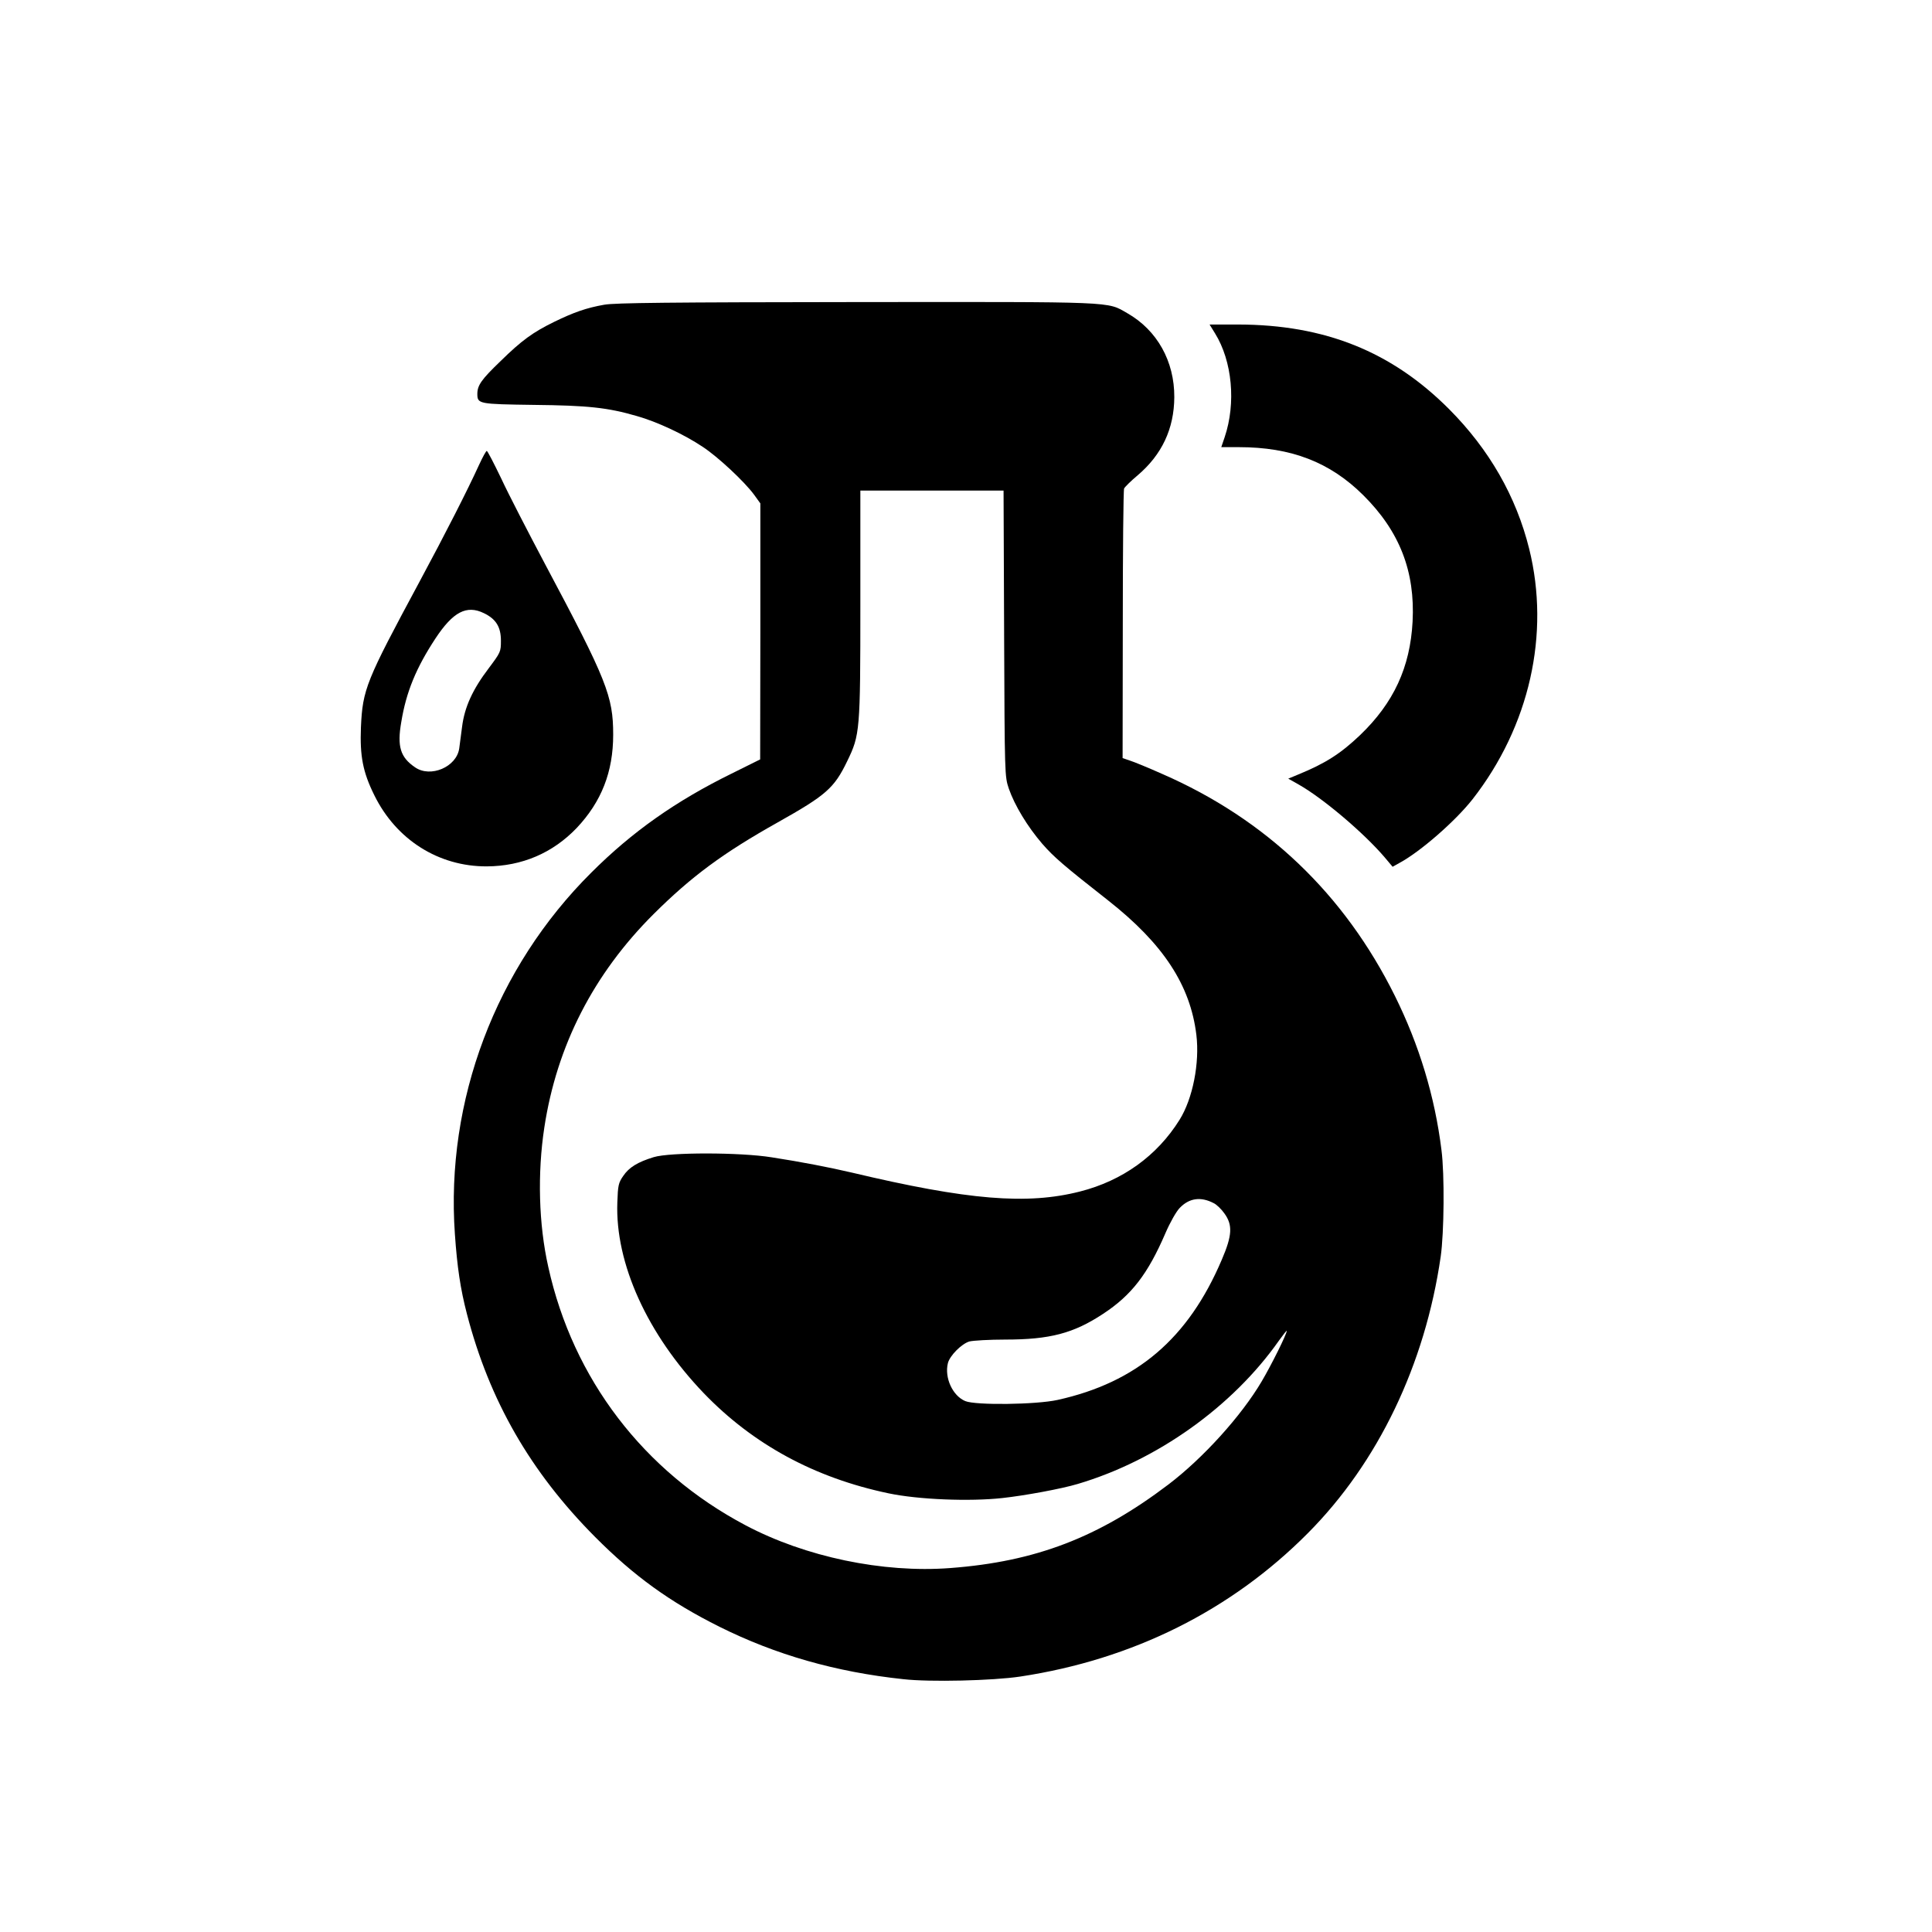 <?xml version="1.0" standalone="no"?>
<!DOCTYPE svg PUBLIC "-//W3C//DTD SVG 20010904//EN"
 "http://www.w3.org/TR/2001/REC-SVG-20010904/DTD/svg10.dtd">
<svg version="1.0" xmlns="http://www.w3.org/2000/svg"
 width="1024pt" height="1024pt" viewBox="0 0 1024 1024"
 preserveAspectRatio="xMidYMid meet">

<g transform="translate(0,1024) scale(0.1,-0.1)"
fill="#000000" stroke="none">
<path d="M3203 8625 c-96 -17 -161 -40 -266 -91 -112 -55 -171 -97 -285 -209
-100 -96 -122 -127 -122 -173 0 -53 8 -54 298 -58 288 -3 392 -14 547 -59 107
-30 252 -98 349 -163 81 -53 221 -184 272 -253 l34 -47 0 -678 -1 -679 -151
-75 c-295 -145 -527 -308 -744 -525 -507 -504 -773 -1208 -723 -1916 12 -173
29 -290 64 -424 119 -458 336 -836 679 -1181 208 -209 397 -345 659 -476 297
-148 616 -240 975 -278 140 -16 475 -8 620 14 595 90 1117 350 1524 760 372
374 621 893 704 1466 18 126 21 435 4 565 -35 283 -118 557 -247 817 -268 540
-683 936 -1233 1176 -74 33 -152 65 -172 71 l-38 13 1 706 c0 389 3 714 7 723
4 8 36 40 72 70 128 109 193 246 194 414 1 190 -91 355 -249 445 -110 63 -48
60 -1436 59 -990 -1 -1280 -4 -1336 -14z m2119 -1742 c3 -753 3 -758 25 -823
31 -89 98 -200 177 -292 62 -71 113 -115 350 -301 291 -229 435 -448 467 -712
18 -149 -19 -338 -89 -450 -119 -191 -303 -323 -527 -380 -281 -72 -595 -46
-1210 100 -120 28 -269 57 -425 81 -167 27 -540 27 -625 1 -85 -26 -131 -54
-162 -100 -25 -36 -28 -50 -31 -140 -12 -323 159 -699 458 -1011 262 -272 588
-449 980 -531 157 -33 428 -44 602 -25 119 13 315 49 401 75 421 125 821 411
1066 760 23 32 41 55 41 51 0 -17 -81 -180 -133 -268 -108 -183 -310 -406
-494 -546 -369 -280 -703 -409 -1157 -443 -357 -27 -768 59 -1085 227 -539
285 -914 775 -1045 1369 -51 226 -58 496 -21 739 66 434 261 814 579 1131 201
200 369 324 656 485 258 145 301 182 370 325 68 140 70 159 70 835 l0 600 380
0 379 0 3 -757z m1111 -3020 c15 -7 41 -32 57 -55 44 -61 41 -116 -14 -244
-178 -419 -451 -651 -871 -744 -114 -25 -434 -29 -489 -6 -67 28 -111 124 -92
201 10 40 73 103 114 115 21 5 106 10 190 10 236 0 362 33 518 136 151 99 237
210 331 428 24 56 58 116 76 134 50 52 111 61 180 25z"/>
<path d="M6440 8473 c91 -147 112 -369 51 -550 l-18 -53 93 0 c277 0 483 -79
660 -255 192 -191 275 -403 261 -670 -13 -242 -100 -430 -278 -601 -104 -99
-184 -150 -328 -209 l-53 -22 55 -31 c129 -73 345 -256 456 -386 l42 -50 36
20 c110 59 296 221 388 338 302 387 412 876 300 1327 -69 278 -212 527 -424
740 -305 306 -659 448 -1118 449 l-152 0 29 -47z"/>
<path d="M2540 7778 c-62 -136 -177 -362 -318 -624 -282 -524 -300 -567 -309
-769 -6 -152 10 -237 71 -360 116 -236 341 -378 596 -377 187 1 350 71 477
204 131 139 193 297 193 494 0 204 -34 290 -361 904 -89 168 -194 371 -232
453 -39 81 -73 147 -77 147 -4 0 -22 -33 -40 -72z m25 -788 c64 -31 90 -73 90
-146 0 -59 -2 -62 -64 -145 -86 -113 -129 -207 -142 -312 -6 -45 -13 -96 -15
-114 -14 -98 -152 -157 -234 -100 -78 53 -96 110 -73 241 26 159 79 287 181
442 93 141 165 179 257 134z"/>
</g>
</svg>
